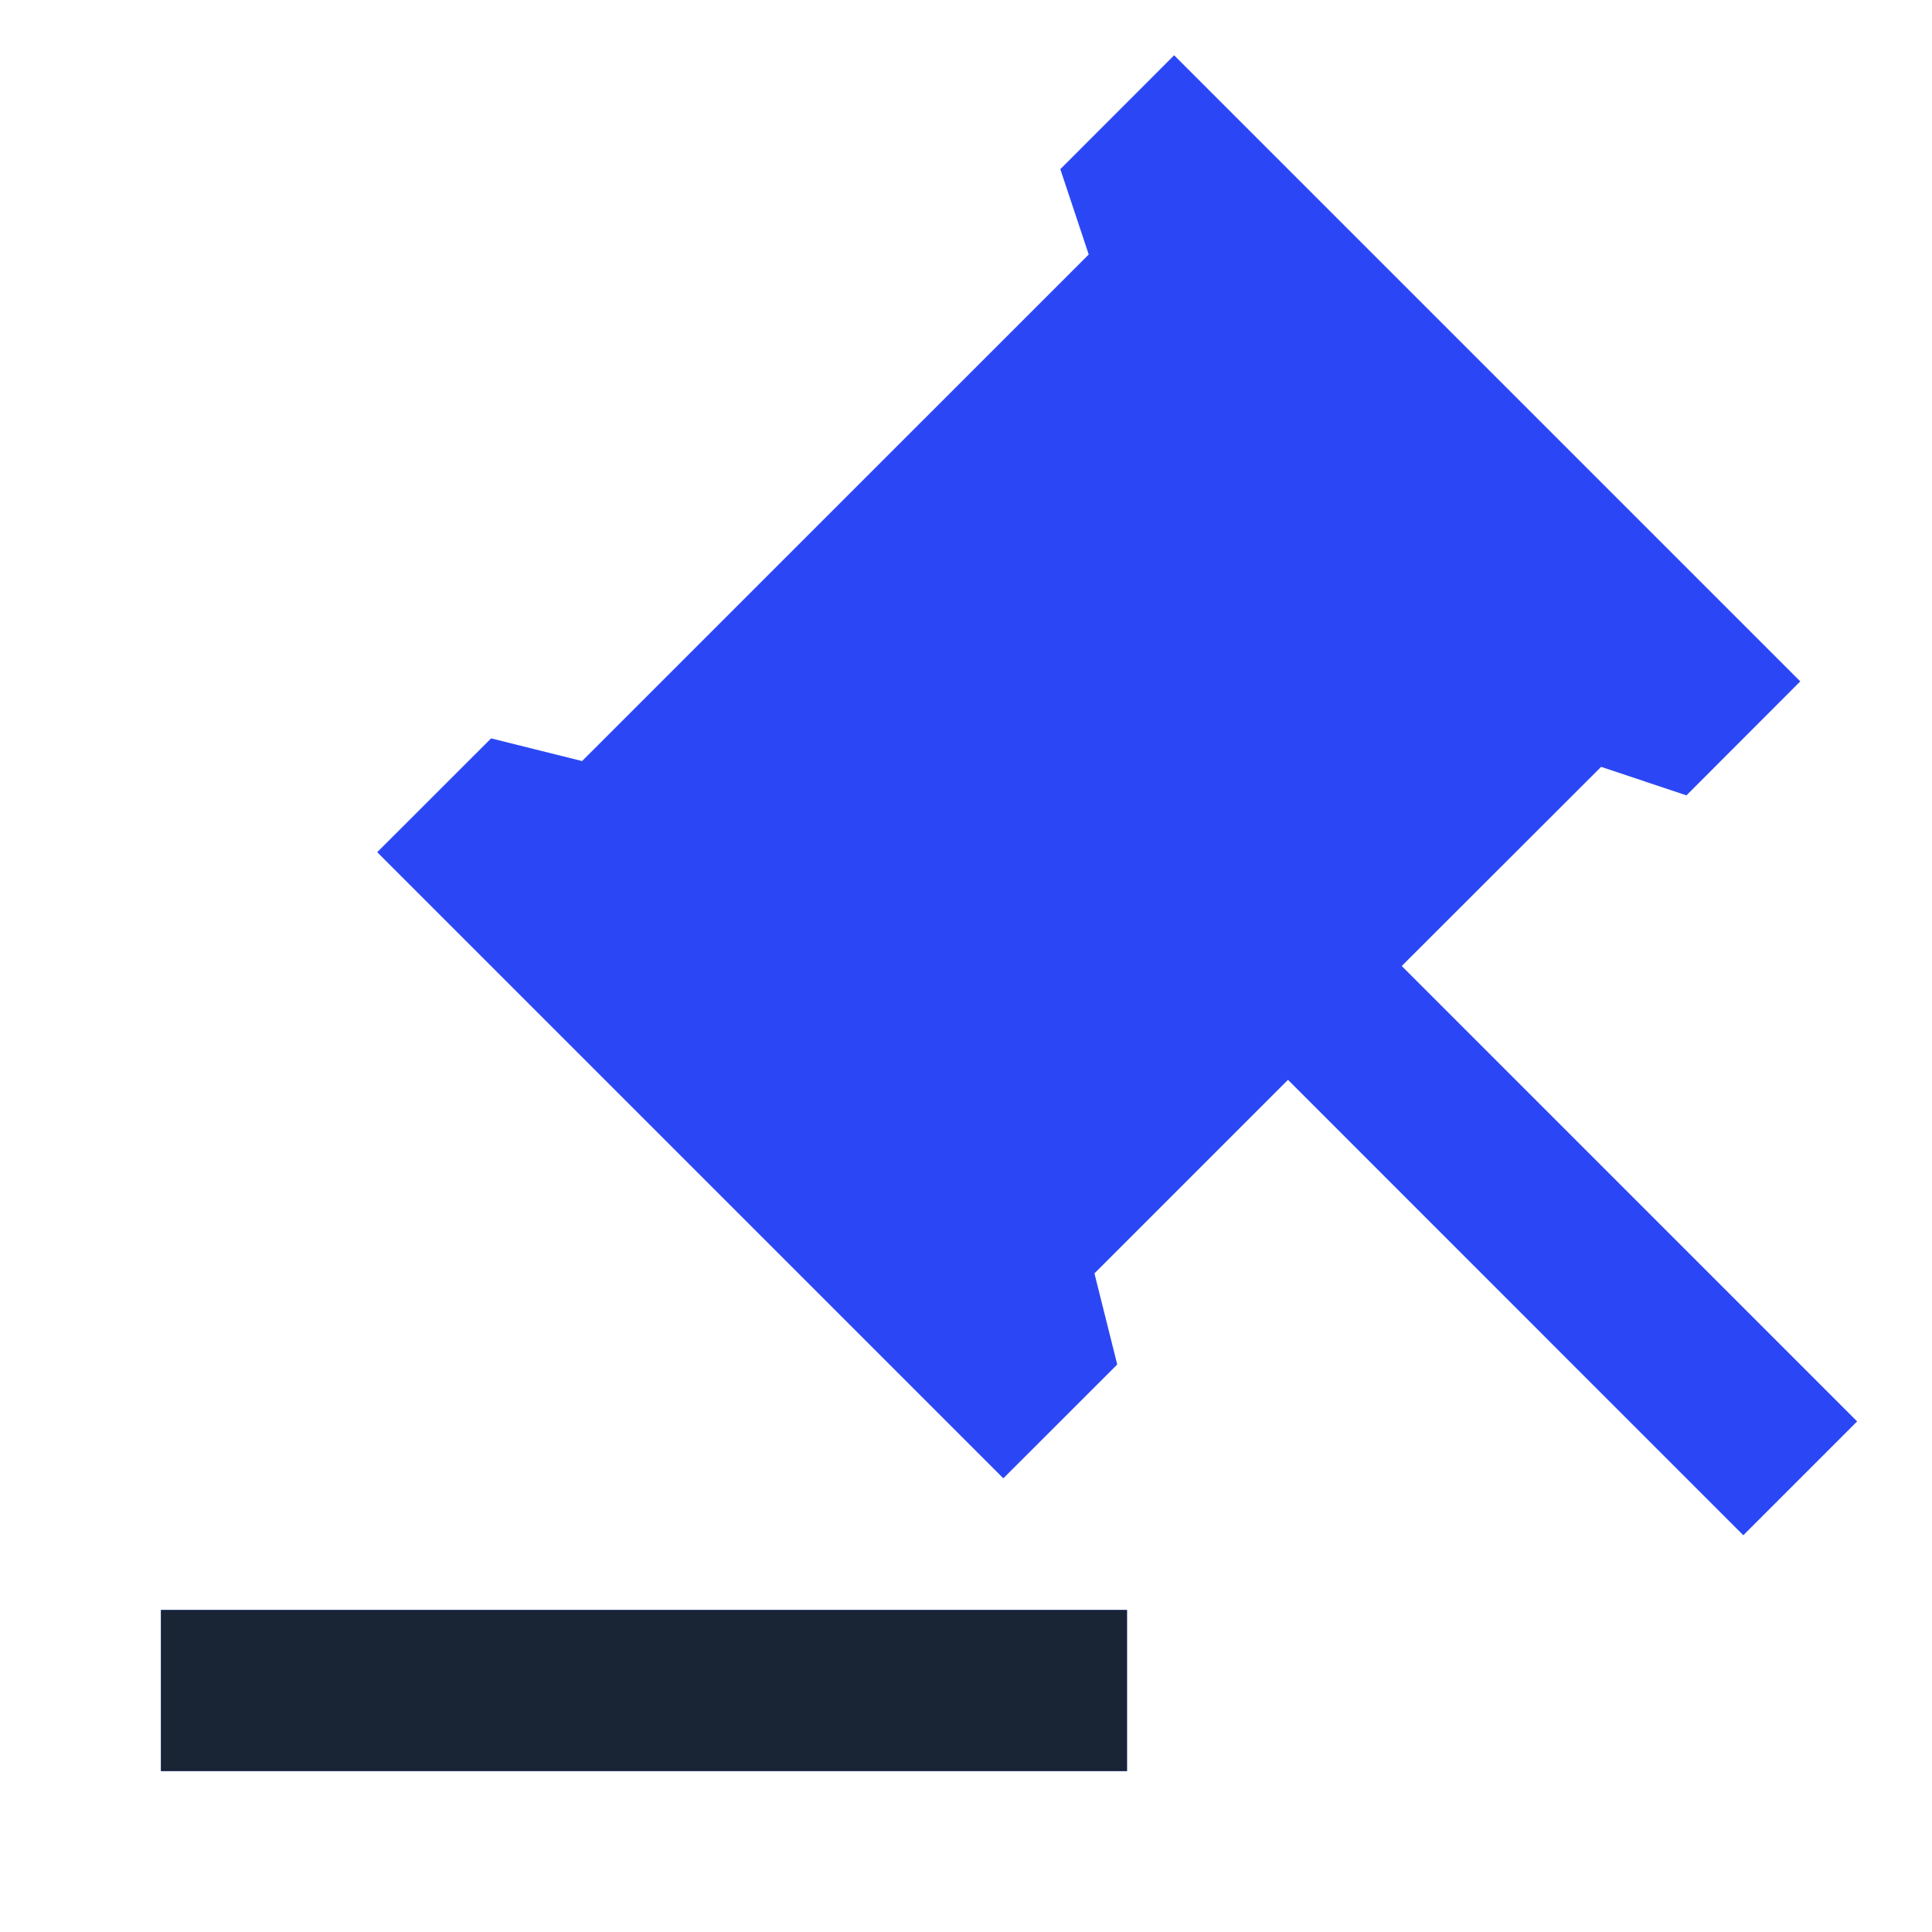 <svg xmlns="http://www.w3.org/2000/svg" width="50" height="50" fill="none"><g clip-path="url(#a)"><path fill="#2B47F5" d="M29.166 41.667v4.167h-25v-4.167h25Zm1.22-40.237 16.205 16.204-2.946 2.95-2.208-.738L36.277 25l11.785 11.786-2.946 2.946-11.783-11.786-5.009 5.009.59 2.358-2.948 2.946L9.762 22.055l2.948-2.946 2.354.587 13.112-13.11-.735-2.208 2.946-2.948Z"/><path fill="#192435" d="M29.166 45.834v-4.167h-25v4.167h25Z"/></g><defs><clipPath id="a"><path fill="#fff" d="M0 0h50v50H0z"/></clipPath></defs></svg>
